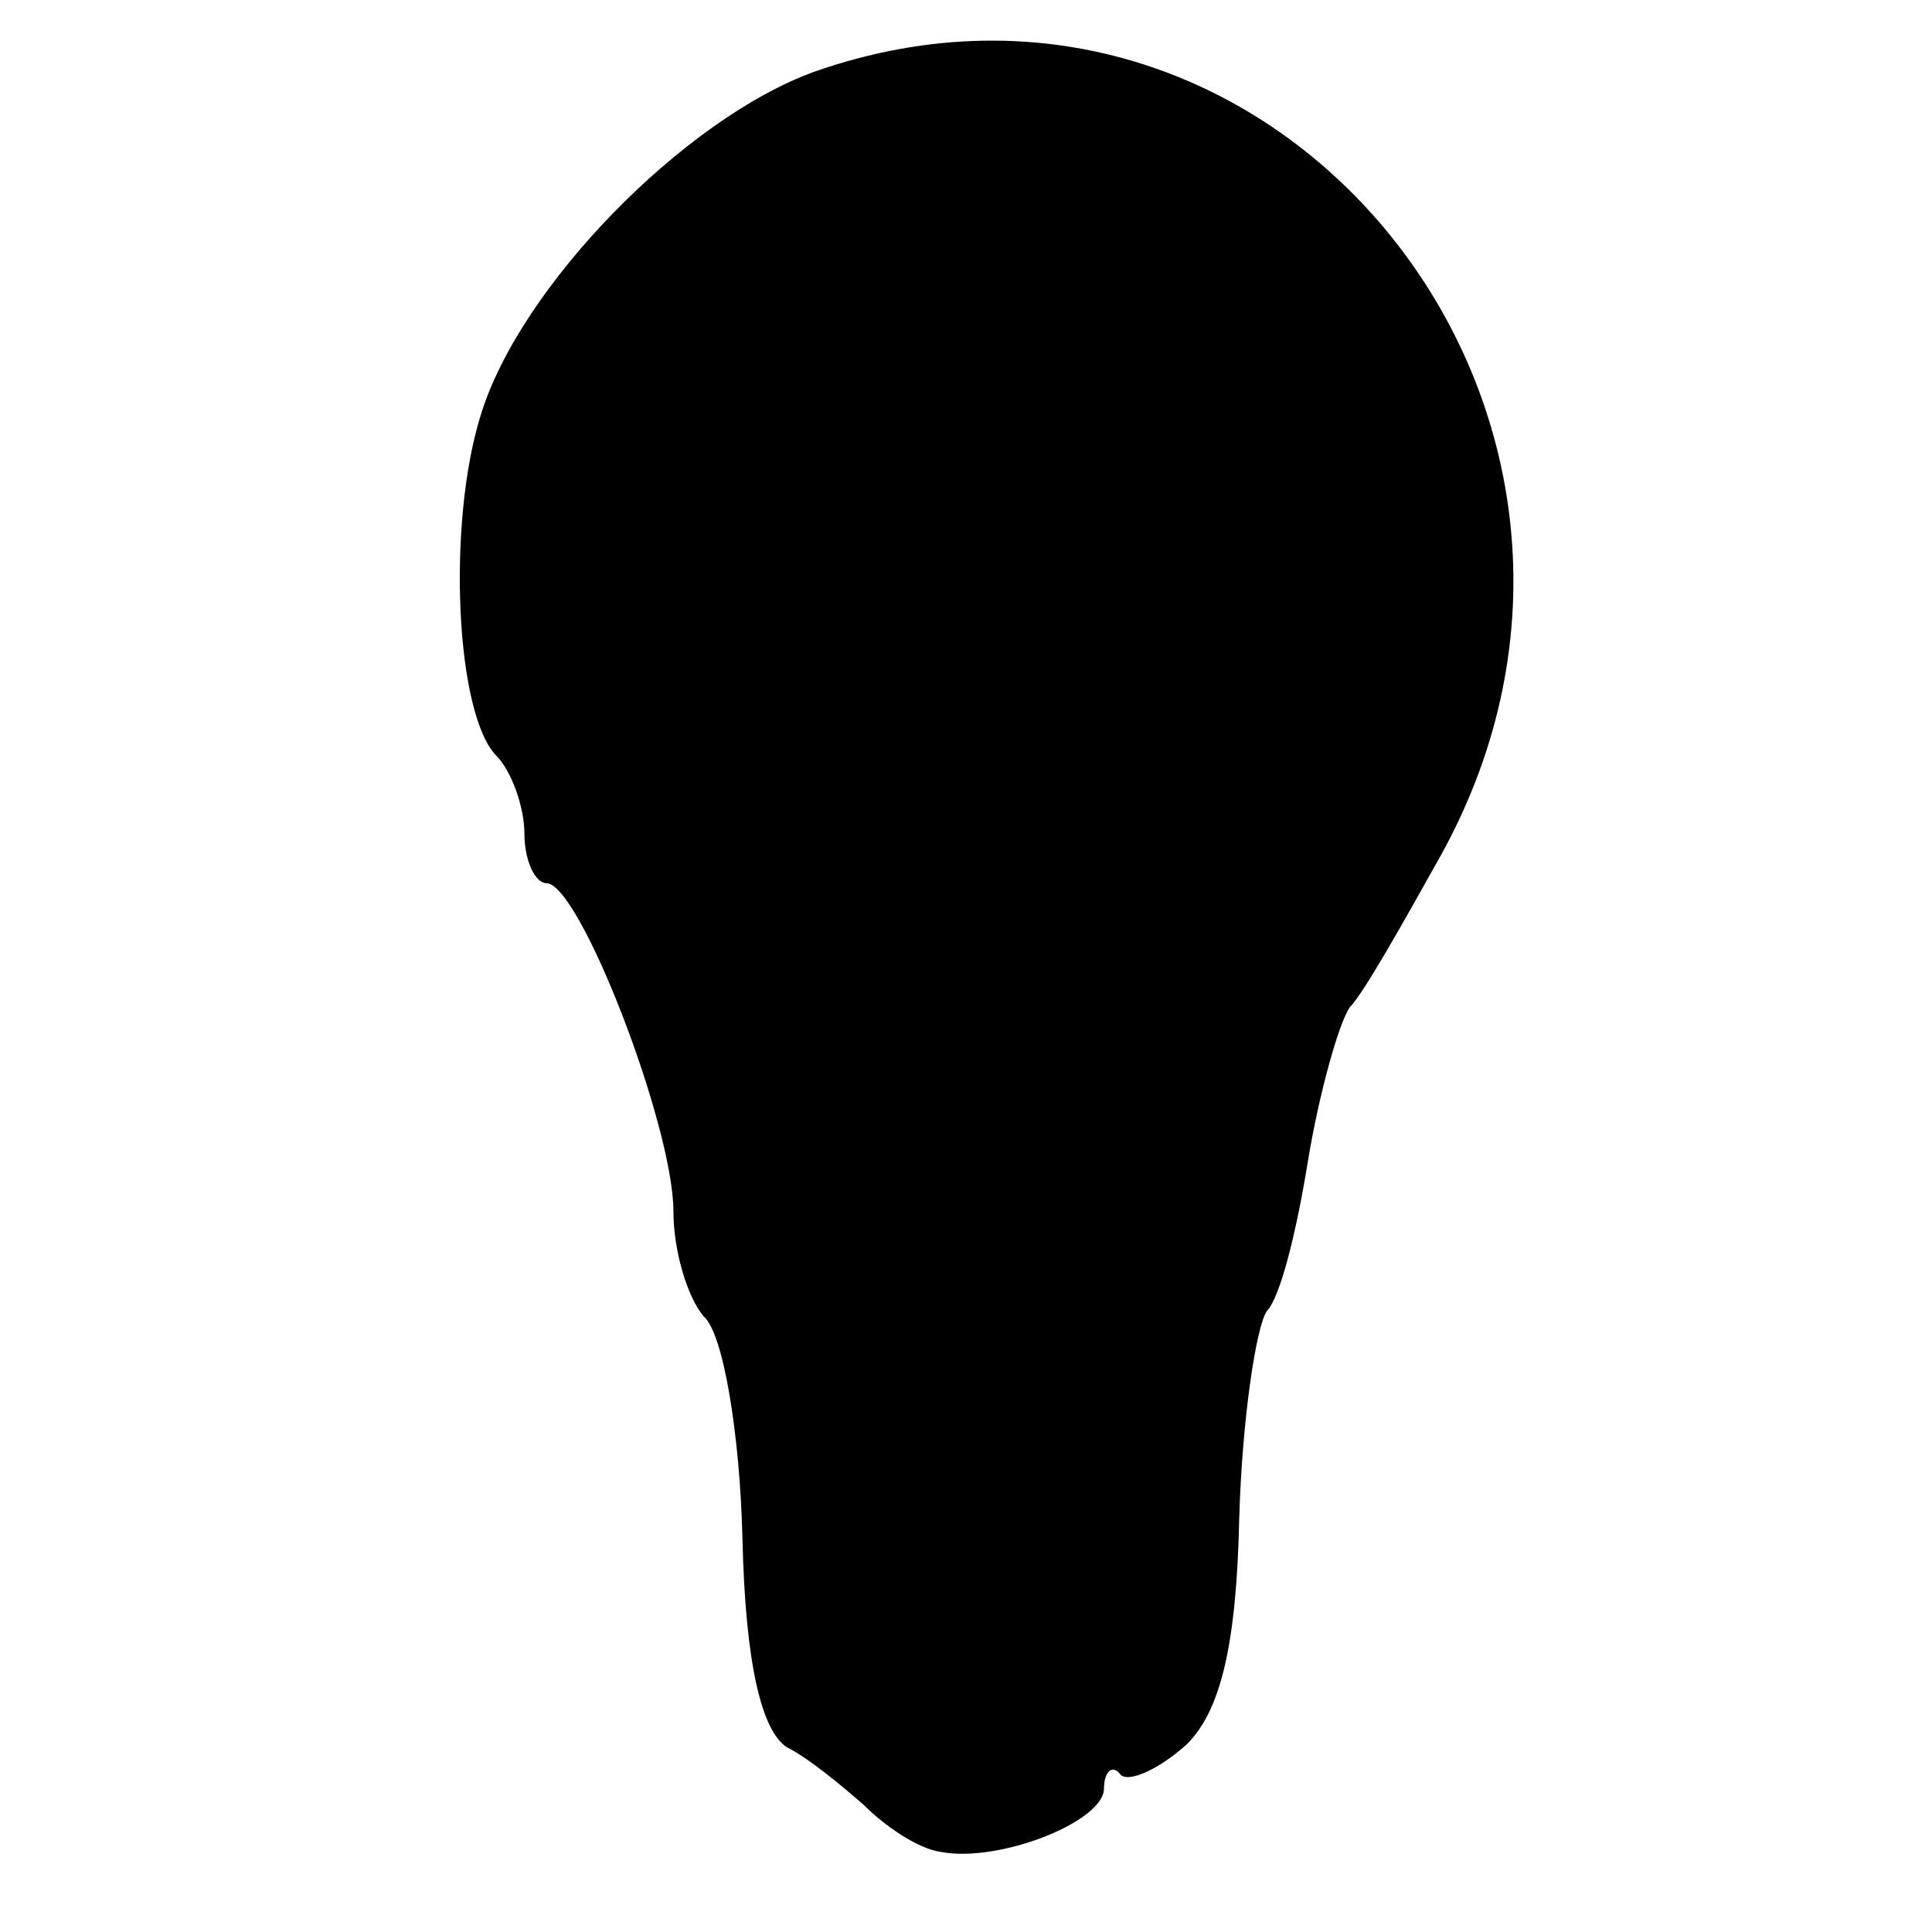 <?xml version="1.0" standalone="no"?>
<!DOCTYPE svg PUBLIC "-//W3C//DTD SVG 20010904//EN"
 "http://www.w3.org/TR/2001/REC-SVG-20010904/DTD/svg10.dtd">
<svg version="1.0" xmlns="http://www.w3.org/2000/svg"
 width="70pt" height="70pt" viewBox="0 0 70 70"
 preserveAspectRatio="xMidYMid meet">
<g transform="translate(0,70) scale(0.1,-0.1)"
fill="#000000" stroke="none">
<path d="M295 674 c-47 -17 -107 -78 -121 -125 -12 -39 -9 -108 6 -123 5 -5
10 -18 10 -28 0 -10 4 -18 8 -18 12 0 46 -88 46 -119 0 -14 5 -31 11 -38 7 -6
13 -42 14 -80 1 -46 7 -70 16 -76 8 -4 20 -14 28 -21 8 -8 20 -16 28 -17 21
-4 59 11 59 23 0 6 3 9 6 5 3 -3 14 2 24 11 12 12 18 35 19 82 1 35 6 69 10
75 5 5 11 30 15 55 4 24 11 49 15 55 5 5 19 30 33 55 88 159 -59 343 -227 284z"/>
</g>
</svg>
